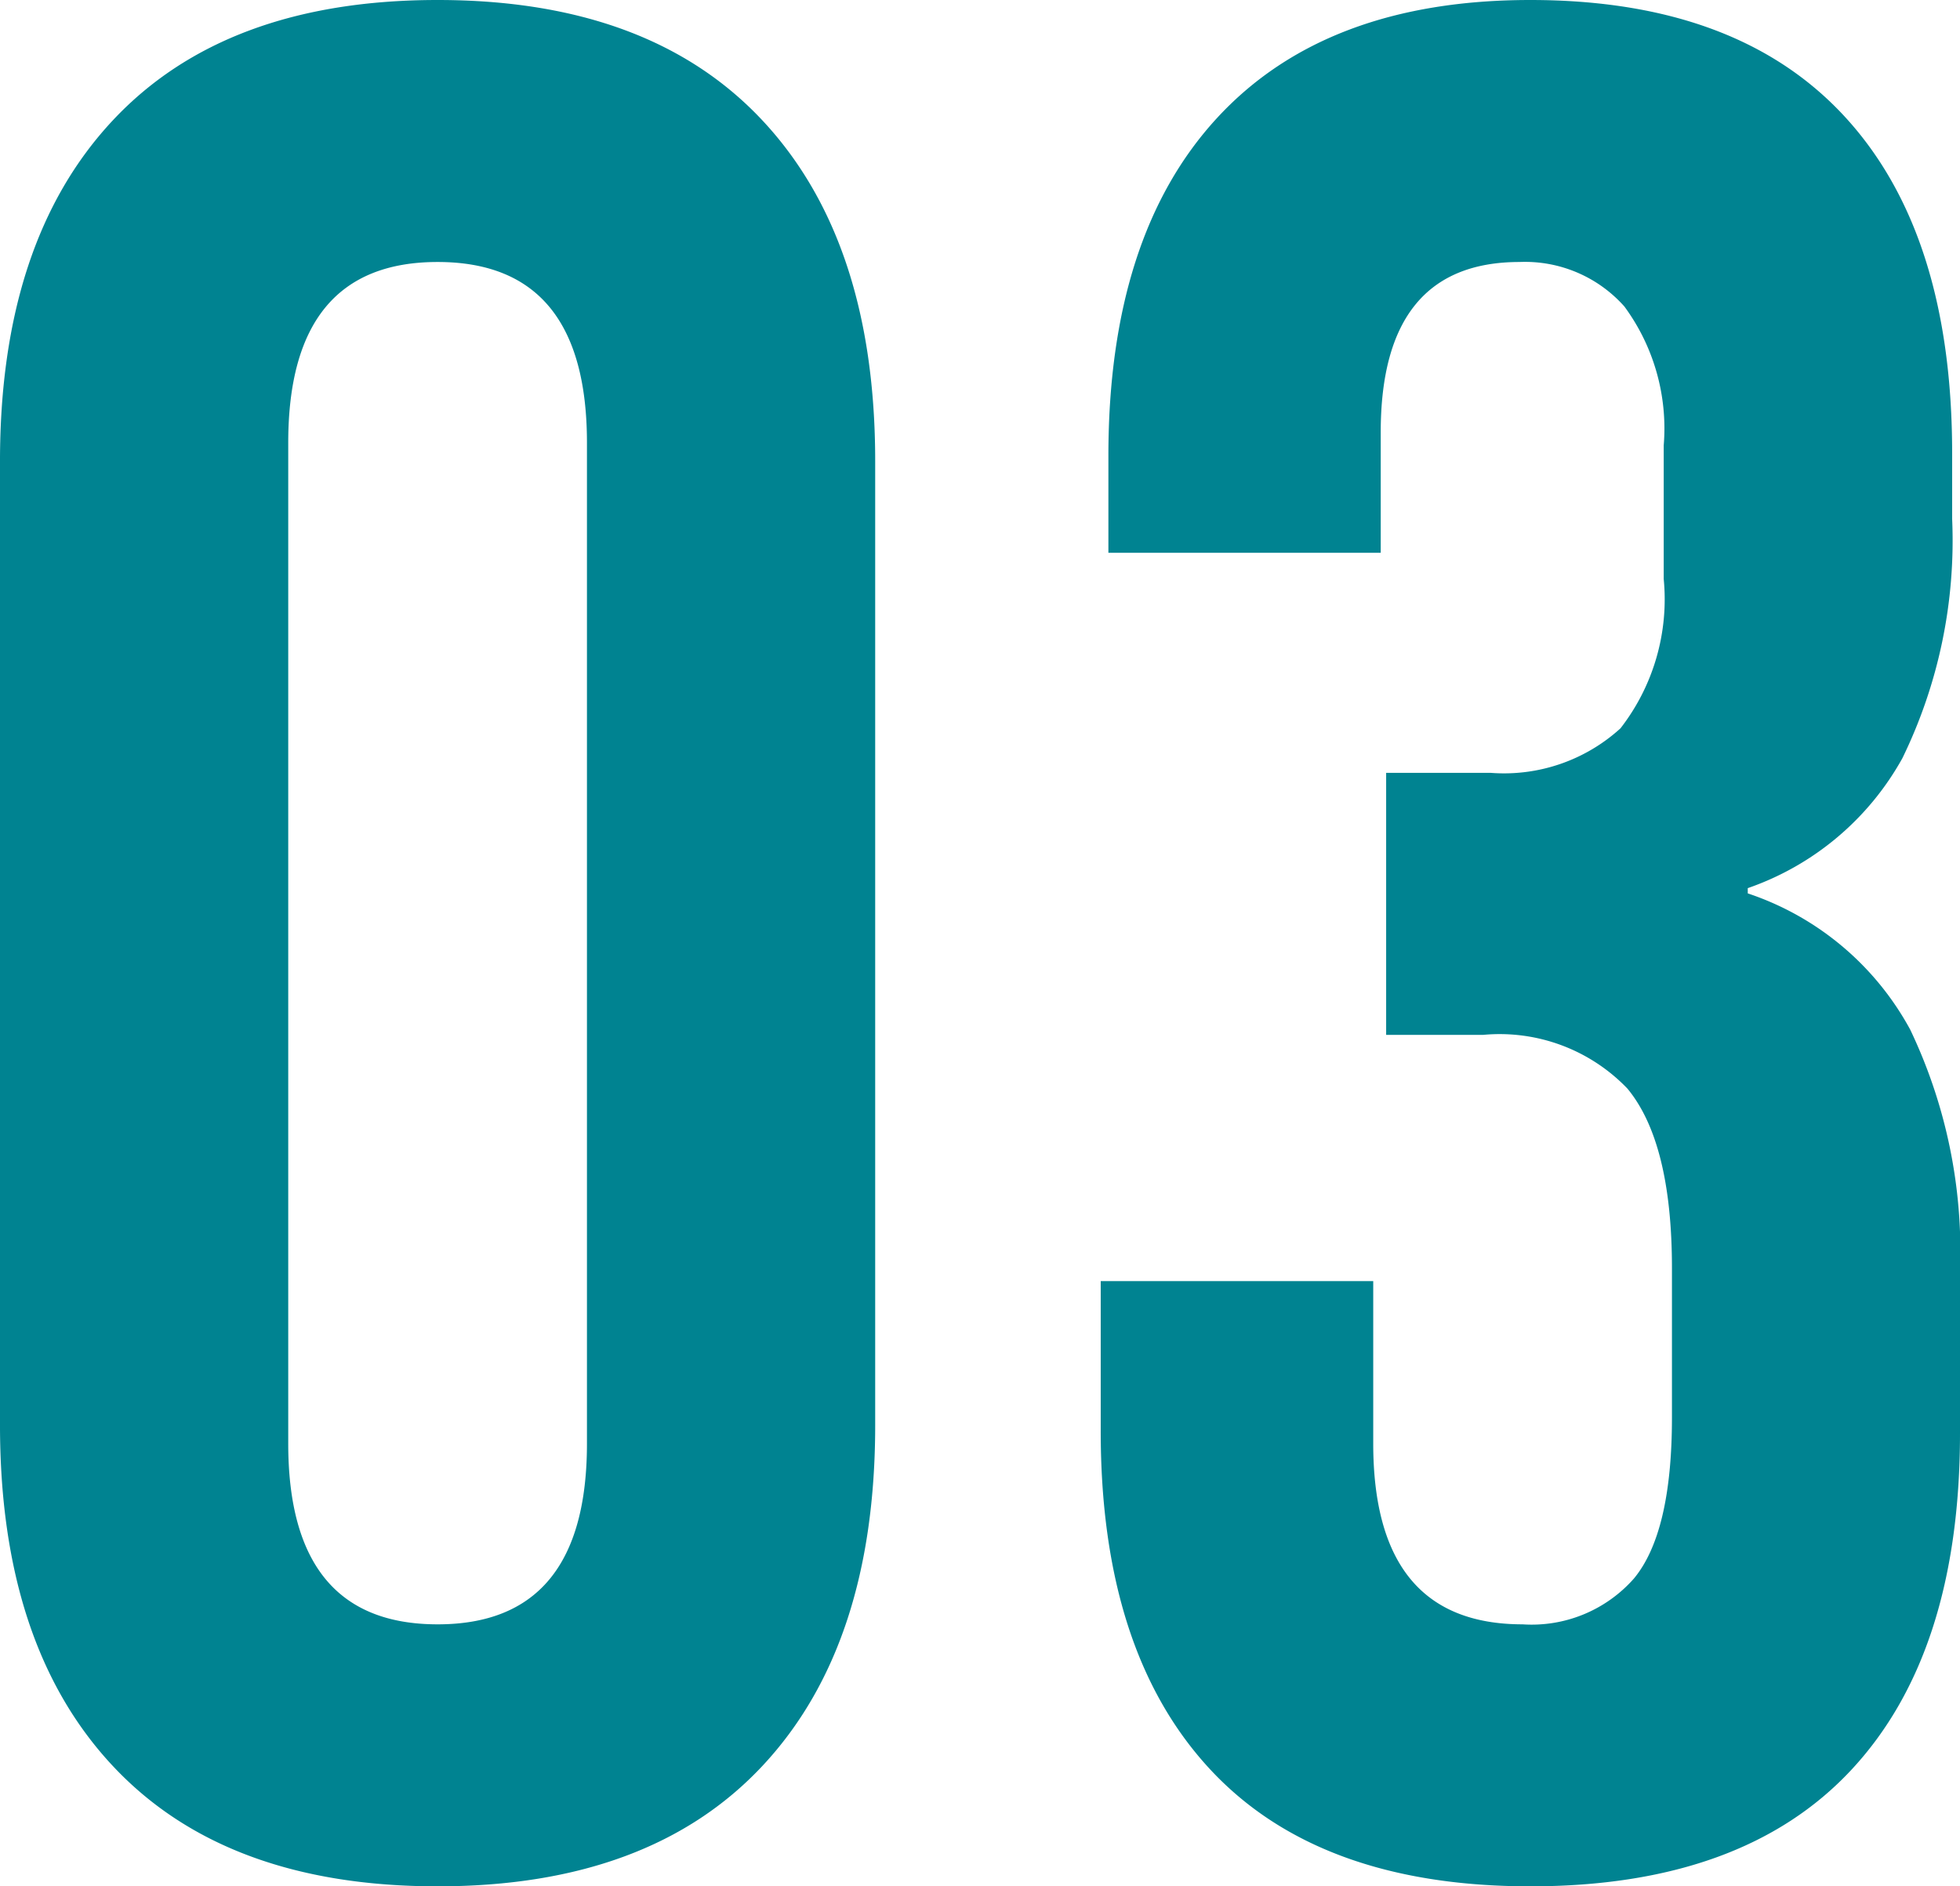 <?xml version="1.0" encoding="UTF-8"?> <svg xmlns="http://www.w3.org/2000/svg" width="52.36" height="50.4" viewBox="0 0 52.36 50.4"><path id="Tracé_208" data-name="Tracé 208" d="M14,.7Q8.33.7,5.32-2.52t-3.01-9.1V-37.38q0-5.88,3.01-9.1T14-49.7q5.67,0,8.68,3.22t3.01,9.1v25.76q0,5.88-3.01,9.1T14,.7Zm0-7q3.99,0,3.99-4.83V-37.87q0-4.83-3.99-4.83t-3.99,4.83v26.74Q10.01-6.3,14-6.3ZM43.19.7q-5.67,0-8.575-3.15t-2.9-9.03v-3.99h7.28v4.34q0,4.83,3.99,4.83a3.642,3.642,0,0,0,2.975-1.225q1.015-1.225,1.015-4.3v-3.99q0-3.36-1.19-4.8a4.729,4.729,0,0,0-3.85-1.435H39.34v-7h2.8A4.622,4.622,0,0,0,45.6-30.24a5.623,5.623,0,0,0,1.155-3.99V-37.8a5.5,5.5,0,0,0-1.05-3.71,3.549,3.549,0,0,0-2.8-1.19q-3.71,0-3.71,4.55v3.22H31.92v-2.59q0-5.88,2.905-9.03T43.19-49.7q5.53,0,8.4,3.115t2.87,8.995v1.75a13.27,13.27,0,0,1-1.33,6.4A7.546,7.546,0,0,1,49-25.97v.14a7.715,7.715,0,0,1,4.34,3.64,13.741,13.741,0,0,1,1.33,6.44v4.34q0,5.88-2.9,8.995T43.19.7Z" transform="translate(-2.31 49.7)" fill="#008391"></path></svg> 
